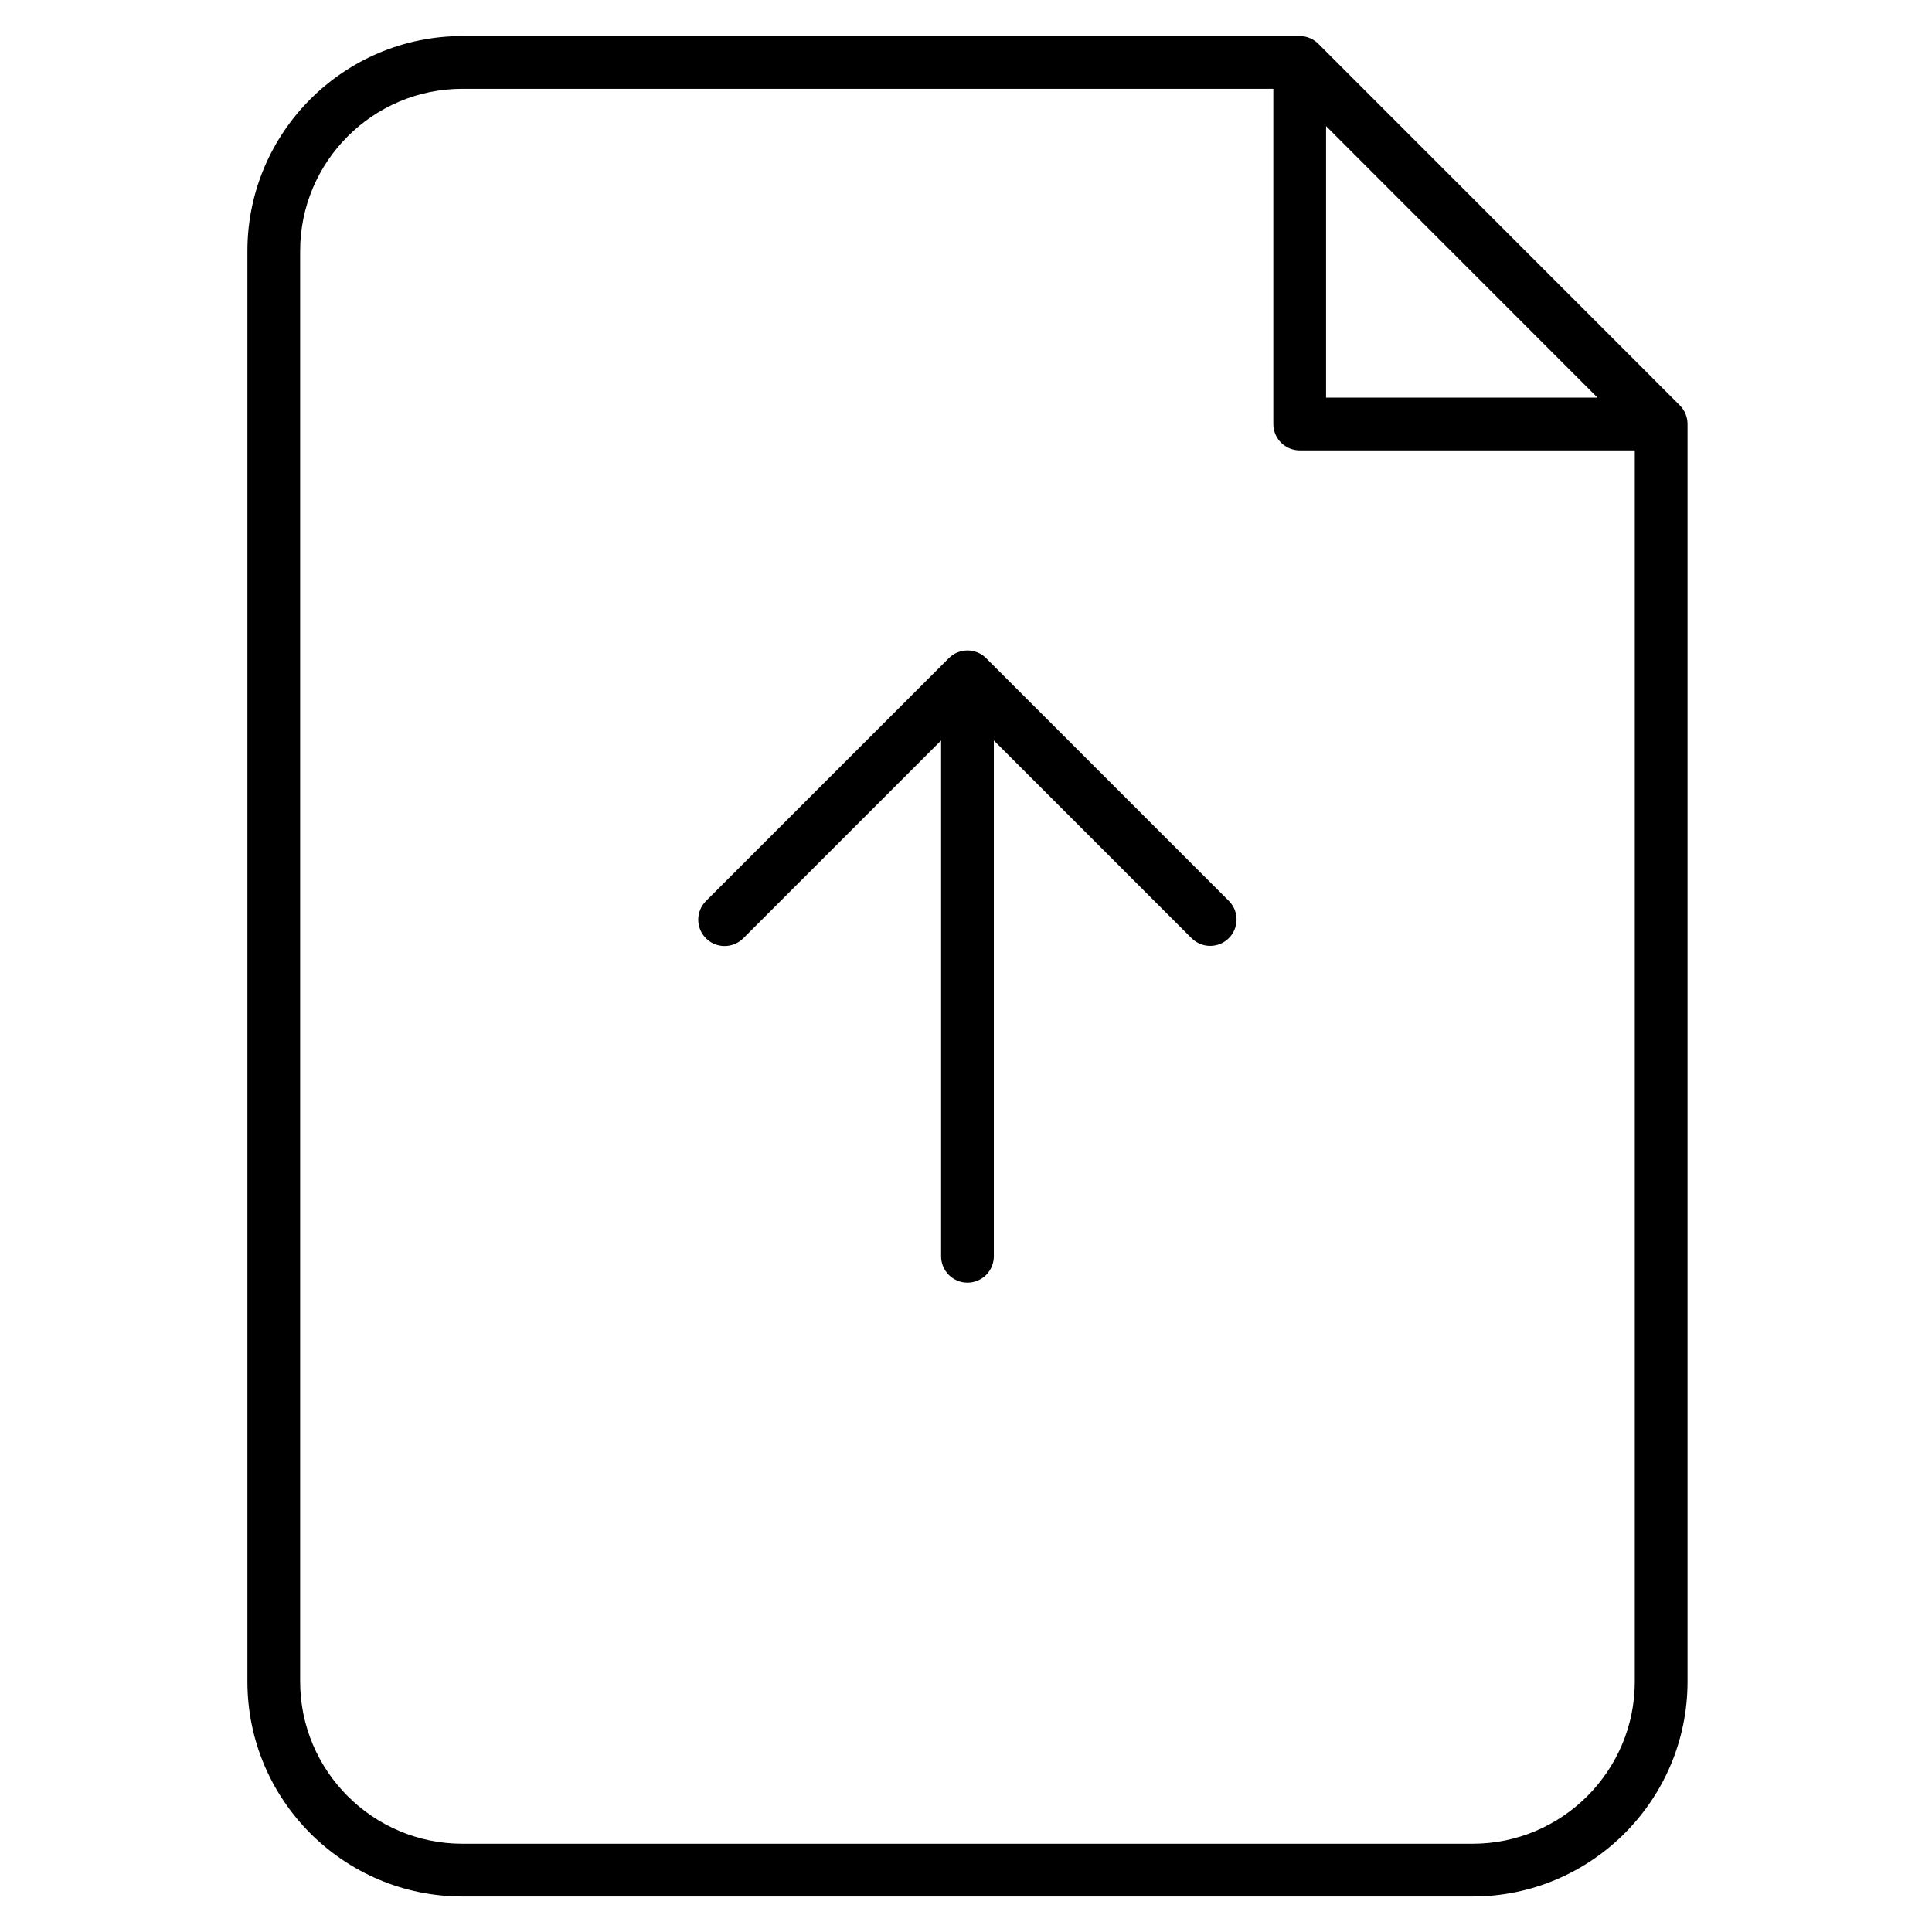 <?xml version="1.0" encoding="UTF-8"?> <svg xmlns="http://www.w3.org/2000/svg" width="513" height="513" viewBox="0 0 513 513" fill="none"> <path d="M446.037 107.637L350.056 11.627C348.743 10.314 346.961 9.575 345.104 9.575H122.783C91.304 9.575 65.693 35.174 65.693 66.638V446.508C65.693 477.972 91.303 503.571 122.783 503.571H391.025C422.489 503.571 448.087 477.972 448.087 446.508V112.587C448.086 110.731 447.349 108.95 446.037 107.637ZM352.106 33.485L424.186 105.586H352.106V33.485ZM391.025 489.567H122.783C99.025 489.567 79.696 470.252 79.696 446.508V66.638C79.696 42.895 99.025 23.579 122.783 23.579H338.103V112.587C338.103 114.444 338.84 116.225 340.153 117.538C341.466 118.851 343.247 119.589 345.104 119.589H434.083V446.508C434.084 470.251 414.768 489.567 391.025 489.567ZM326.329 239.248C327.624 240.565 328.347 242.34 328.34 244.187C328.332 246.035 327.595 247.804 326.289 249.11C324.983 250.417 323.213 251.154 321.366 251.161C319.519 251.169 317.744 250.446 316.427 249.15L263.891 196.613V333.461C263.907 334.391 263.737 335.314 263.392 336.177C263.048 337.04 262.534 337.826 261.883 338.489C261.231 339.151 260.454 339.678 259.597 340.037C258.739 340.396 257.819 340.582 256.89 340.582C255.96 340.582 255.04 340.396 254.183 340.037C253.326 339.678 252.549 339.151 251.897 338.489C251.245 337.826 250.732 337.04 250.387 336.177C250.043 335.314 249.873 334.391 249.889 333.461V196.614L197.353 249.151C196.04 250.464 194.259 251.202 192.402 251.202C190.545 251.202 188.764 250.464 187.451 249.151C186.138 247.838 185.401 246.057 185.401 244.2C185.401 242.343 186.139 240.562 187.452 239.249L251.94 174.761C252.59 174.111 253.362 173.595 254.211 173.244C255.061 172.892 255.971 172.711 256.89 172.711C257.81 172.711 258.72 172.892 259.57 173.244C260.419 173.595 261.191 174.111 261.841 174.761L326.329 239.248Z" fill="black"></path> </svg> 